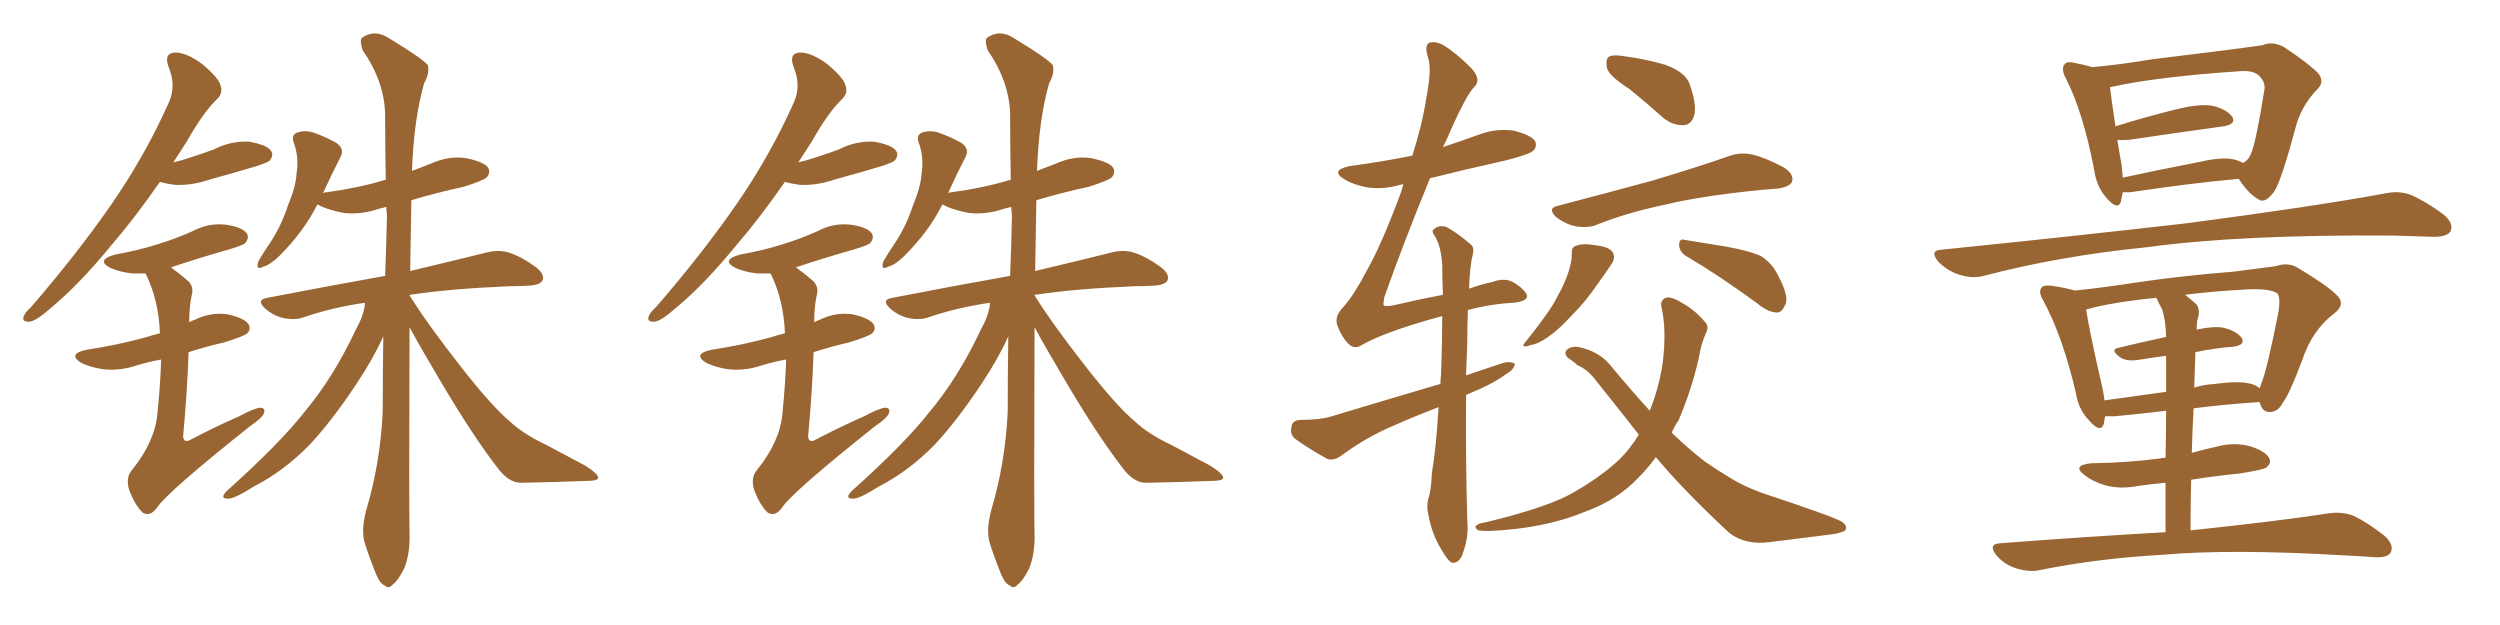 <svg xmlns="http://www.w3.org/2000/svg" xmlns:xlink="http://www.w3.org/1999/xlink" width="600" height="150"><path fill="#996633" padding="10" d="M38.38 43.65L38.38 43.65Q32.37 52.29 26.95 58.59L26.95 58.59Q18.90 68.41 12.30 73.83L12.30 73.83Q8.64 77.05 7.18 77.20L7.18 77.20Q5.13 77.34 5.71 75.88L5.71 75.88Q6.01 75 7.47 73.68L7.47 73.68Q18.46 60.94 26.51 49.37L26.51 49.37Q34.86 37.35 40.58 24.46L40.58 24.46Q42.33 20.51 40.43 15.97L40.43 15.97Q39.26 12.74 42.04 12.60L42.04 12.60Q44.68 12.60 48.34 15.23L48.34 15.23Q52.29 18.46 52.88 20.36L52.88 20.36Q53.61 22.27 52.15 23.73L52.15 23.73Q48.78 26.95 44.82 33.98L44.82 33.98Q43.07 36.62 41.60 38.96L41.60 38.96Q43.51 38.53 45.26 37.94L45.26 37.94Q48.49 36.91 51.27 35.89L51.27 35.89Q55.22 33.84 59.62 33.98L59.62 33.98Q64.01 34.72 65.04 36.18L65.04 36.18Q65.77 37.21 64.75 38.53L64.75 38.53Q64.31 38.96 61.67 39.84L61.67 39.84Q55.81 41.60 50.39 43.07L50.39 43.07Q46.14 44.53 42.04 44.38L42.04 44.38Q39.84 44.09 38.38 43.65ZM98.29 78.52L98.29 78.52Q98.14 121.88 98.29 128.17L98.29 128.17Q98.44 132.86 96.97 136.52L96.97 136.52Q95.36 139.60 94.34 140.19L94.34 140.19Q93.31 141.50 92.29 140.48L92.29 140.48Q91.11 140.04 90.09 137.40L90.09 137.40Q88.62 133.74 87.60 130.52L87.60 130.52Q86.57 127.44 87.89 122.46L87.89 122.46Q91.26 111.18 91.85 98.88L91.85 98.88Q91.85 89.50 91.99 80.71L91.99 80.71Q89.65 85.99 85.55 92.14L85.55 92.14Q79.83 100.78 74.41 106.64L74.41 106.64Q68.12 113.09 60.94 116.75L60.94 116.75Q56.10 119.82 54.64 119.68L54.64 119.68Q52.59 119.68 54.49 117.77L54.49 117.77Q67.09 106.49 72.95 99.02L72.95 99.02Q79.98 90.67 85.40 79.10L85.40 79.10Q87.45 75.44 87.60 72.66L87.60 72.66Q79.54 73.83 72.80 76.17L72.80 76.17Q70.75 76.90 67.97 76.32L67.97 76.32Q65.48 75.73 63.57 73.97L63.57 73.97Q61.38 71.92 64.16 71.48L64.16 71.48Q79.25 68.55 92.43 66.21L92.43 66.21Q92.72 58.74 92.87 51.71L92.87 51.71Q92.72 50.54 92.72 49.66L92.72 49.66Q91.55 49.95 90.97 50.10L90.97 50.10Q86.72 51.56 82.62 51.12L82.62 51.12Q79.39 50.54 77.05 49.51L77.05 49.51Q76.61 49.22 76.17 49.07L76.17 49.07Q72.95 55.52 67.09 61.38L67.09 61.38Q64.89 63.57 63.13 64.01L63.13 64.01Q61.38 65.04 61.96 62.84L61.96 62.84Q62.99 60.94 65.19 57.71L65.19 57.71Q67.68 53.76 69.14 49.22L69.14 49.22Q71.04 44.68 71.19 41.46L71.19 41.46Q71.78 37.65 70.46 34.13L70.46 34.13Q69.87 32.37 71.34 31.79L71.34 31.79Q73.24 31.20 75.15 31.79L75.15 31.79Q78.08 32.81 80.71 34.28L80.71 34.28Q82.76 35.74 81.74 37.65L81.74 37.65Q79.69 41.60 77.49 46.44L77.49 46.44Q77.78 46.14 78.37 46.14L78.37 46.14Q85.99 45.12 92.29 43.21L92.29 43.21Q92.43 43.21 92.58 43.21L92.58 43.21Q92.43 35.01 92.43 27.54L92.43 27.54Q92.29 19.63 87.01 12.01L87.01 12.01Q86.28 9.67 86.87 9.08L86.87 9.08Q89.94 6.88 93.46 9.23L93.46 9.23Q101.66 14.21 102.69 15.67L102.69 15.67Q103.13 17.72 101.81 19.92L101.81 19.92Q99.32 28.56 98.88 41.02L98.88 41.02Q101.07 40.14 103.42 39.26L103.42 39.26Q107.67 37.35 111.77 37.94L111.77 37.94Q116.16 38.82 117.19 40.28L117.19 40.28Q117.77 41.60 116.75 42.63L116.75 42.63Q115.87 43.36 111.33 44.82L111.33 44.82Q104.59 46.29 98.73 48.05L98.73 48.05Q98.58 56.98 98.44 65.04L98.44 65.04Q109.57 62.40 116.60 60.64L116.60 60.64Q119.38 59.91 121.73 60.50L121.73 60.50Q124.80 61.38 128.47 64.01L128.47 64.01Q130.81 65.77 130.22 67.24L130.22 67.24Q129.64 68.41 127.00 68.55L127.00 68.55Q124.51 68.70 122.17 68.70L122.17 68.70Q108.11 69.29 98.44 70.75L98.44 70.75Q98.29 70.75 98.29 70.90L98.29 70.90Q102.69 77.93 110.74 88.18L110.74 88.18Q118.07 97.56 122.46 101.22L122.46 101.22Q125.54 104.15 131.40 106.93L131.40 106.93Q136.08 109.42 140.48 111.77L140.48 111.77Q143.70 113.82 143.55 114.70L143.55 114.70Q143.55 115.43 140.48 115.43L140.48 115.43Q133.15 115.72 124.80 115.87L124.80 115.87Q121.88 115.72 119.24 112.06L119.24 112.06Q113.38 104.44 105.76 91.55L105.76 91.55Q100.63 82.91 98.29 78.52ZM38.67 86.28L38.67 86.28L38.67 86.28Q35.45 86.87 32.67 87.74L32.67 87.74Q28.71 89.06 24.76 88.62L24.76 88.62Q21.83 88.18 19.63 87.16L19.63 87.16Q15.97 84.96 20.80 83.94L20.80 83.94Q28.56 82.76 35.30 80.86L35.30 80.86Q36.62 80.42 38.38 79.98L38.38 79.98Q38.09 72.07 35.01 65.77L35.01 65.77Q34.86 65.63 34.86 65.63L34.86 65.63Q33.25 65.63 31.79 65.63L31.79 65.63Q28.86 65.33 26.51 64.31L26.51 64.31Q22.85 62.40 27.69 61.08L27.69 61.08Q33.40 60.06 37.94 58.59L37.94 58.59Q42.19 57.28 46.14 55.52L46.14 55.52Q49.95 53.47 54.05 53.91L54.05 53.91Q58.15 54.49 59.18 55.96L59.18 55.96Q59.91 56.98 58.89 58.30L58.89 58.30Q58.30 58.89 54.79 59.91L54.79 59.91Q47.61 61.96 41.02 64.16L41.02 64.16Q43.07 65.63 45.26 67.53L45.26 67.53Q46.58 68.99 46.00 70.90L46.00 70.90Q45.41 73.68 45.41 77.34L45.41 77.34Q46.14 76.90 46.73 76.76L46.73 76.76Q50.54 74.85 54.64 75.44L54.64 75.44Q58.59 76.32 59.62 77.78L59.62 77.78Q60.35 78.96 59.33 79.98L59.33 79.98Q58.59 80.71 53.76 82.18L53.76 82.18Q49.37 83.20 45.26 84.52L45.26 84.52Q44.97 93.60 43.95 104.74L43.95 104.74Q44.09 106.49 45.85 105.47L45.85 105.47Q52.00 102.25 57.42 99.90L57.42 99.90Q60.94 98.00 62.40 97.85L62.40 97.85Q63.87 97.85 63.28 99.32L63.28 99.32Q62.70 100.49 60.06 102.25L60.06 102.25Q39.99 118.21 37.65 121.88L37.65 121.88Q36.04 124.07 34.28 123.05L34.28 123.05Q32.52 121.44 31.05 117.77L31.05 117.77Q30.03 114.55 31.79 112.65L31.79 112.65Q37.21 105.91 37.79 99.17L37.79 99.17Q38.53 91.70 38.67 86.28ZM188.38 43.65L188.38 43.65Q182.37 52.29 176.95 58.59L176.95 58.59Q168.90 68.41 162.30 73.83L162.30 73.83Q158.64 77.05 157.18 77.20L157.18 77.20Q155.13 77.34 155.71 75.88L155.71 75.88Q156.01 75 157.47 73.68L157.47 73.68Q168.46 60.94 176.51 49.37L176.51 49.37Q184.86 37.35 190.58 24.46L190.58 24.46Q192.33 20.51 190.43 15.97L190.43 15.97Q189.26 12.74 192.04 12.60L192.04 12.60Q194.68 12.60 198.34 15.23L198.34 15.23Q202.29 18.46 202.88 20.36L202.88 20.36Q203.61 22.27 202.15 23.73L202.15 23.73Q198.78 26.95 194.82 33.98L194.82 33.98Q193.07 36.62 191.60 38.96L191.60 38.96Q193.51 38.53 195.26 37.94L195.26 37.94Q198.49 36.91 201.27 35.89L201.27 35.89Q205.22 33.84 209.62 33.98L209.62 33.98Q214.01 34.72 215.04 36.18L215.04 36.18Q215.77 37.21 214.75 38.53L214.75 38.53Q214.31 38.96 211.67 39.84L211.67 39.84Q205.81 41.60 200.39 43.07L200.39 43.07Q196.14 44.53 192.04 44.38L192.04 44.38Q189.84 44.09 188.38 43.65ZM248.29 78.52L248.29 78.52Q248.14 121.88 248.29 128.17L248.29 128.17Q248.44 132.86 246.97 136.52L246.97 136.52Q245.36 139.60 244.34 140.19L244.34 140.19Q243.31 141.50 242.29 140.48L242.29 140.48Q241.11 140.04 240.09 137.40L240.09 137.40Q238.62 133.74 237.60 130.52L237.60 130.52Q236.57 127.44 237.89 122.46L237.89 122.46Q241.26 111.18 241.85 98.88L241.85 98.88Q241.85 89.50 241.99 80.71L241.99 80.71Q239.65 85.99 235.55 92.14L235.55 92.14Q229.83 100.78 224.41 106.64L224.41 106.64Q218.12 113.09 210.94 116.75L210.94 116.75Q206.10 119.82 204.64 119.68L204.64 119.68Q202.59 119.68 204.49 117.77L204.49 117.77Q217.09 106.49 222.95 99.02L222.95 99.02Q229.98 90.67 235.40 79.10L235.40 79.10Q237.45 75.44 237.60 72.66L237.60 72.66Q229.54 73.83 222.80 76.17L222.80 76.17Q220.75 76.90 217.97 76.32L217.97 76.32Q215.48 75.73 213.57 73.97L213.57 73.97Q211.38 71.92 214.16 71.48L214.16 71.48Q229.25 68.55 242.43 66.21L242.43 66.21Q242.72 58.74 242.87 51.71L242.87 51.71Q242.72 50.54 242.72 49.66L242.72 49.66Q241.55 49.95 240.97 50.10L240.97 50.10Q236.72 51.56 232.62 51.12L232.62 51.12Q229.39 50.54 227.05 49.51L227.05 49.51Q226.61 49.22 226.17 49.07L226.17 49.07Q222.95 55.52 217.09 61.38L217.09 61.38Q214.89 63.57 213.13 64.01L213.13 64.01Q211.38 65.04 211.96 62.84L211.96 62.84Q212.99 60.94 215.19 57.71L215.19 57.71Q217.68 53.76 219.14 49.22L219.14 49.22Q221.04 44.68 221.19 41.46L221.19 41.46Q221.78 37.65 220.46 34.13L220.46 34.13Q219.87 32.37 221.34 31.79L221.34 31.79Q223.24 31.20 225.15 31.79L225.15 31.79Q228.08 32.81 230.71 34.28L230.71 34.28Q232.76 35.74 231.74 37.65L231.74 37.65Q229.69 41.60 227.49 46.44L227.49 46.44Q227.78 46.14 228.37 46.14L228.37 46.14Q235.99 45.12 242.29 43.21L242.29 43.21Q242.43 43.21 242.58 43.21L242.58 43.21Q242.43 35.01 242.43 27.54L242.43 27.54Q242.29 19.63 237.01 12.01L237.01 12.01Q236.28 9.67 236.87 9.08L236.87 9.08Q239.94 6.88 243.46 9.23L243.46 9.23Q251.66 14.21 252.69 15.67L252.69 15.67Q253.13 17.72 251.81 19.92L251.81 19.92Q249.32 28.56 248.88 41.02L248.88 41.02Q251.07 40.14 253.42 39.26L253.42 39.26Q257.67 37.35 261.77 37.94L261.77 37.94Q266.16 38.82 267.19 40.28L267.19 40.28Q267.77 41.60 266.75 42.63L266.75 42.63Q265.87 43.36 261.33 44.82L261.33 44.82Q254.59 46.29 248.73 48.05L248.73 48.05Q248.58 56.98 248.44 65.04L248.44 65.04Q259.57 62.40 266.60 60.64L266.60 60.64Q269.38 59.91 271.73 60.50L271.73 60.50Q274.80 61.38 278.47 64.01L278.47 64.01Q280.81 65.77 280.22 67.24L280.22 67.24Q279.64 68.41 277.00 68.55L277.00 68.55Q274.51 68.70 272.17 68.70L272.17 68.70Q258.11 69.29 248.44 70.75L248.44 70.75Q248.29 70.75 248.29 70.90L248.29 70.90Q252.69 77.93 260.74 88.18L260.74 88.18Q268.07 97.56 272.46 101.22L272.46 101.22Q275.54 104.15 281.40 106.93L281.40 106.93Q286.08 109.42 290.48 111.77L290.48 111.77Q293.70 113.82 293.55 114.70L293.55 114.70Q293.55 115.43 290.48 115.43L290.48 115.43Q283.15 115.72 274.80 115.87L274.80 115.87Q271.88 115.72 269.24 112.06L269.24 112.06Q263.38 104.44 255.76 91.55L255.76 91.55Q250.63 82.91 248.29 78.52ZM188.67 86.28L188.67 86.28L188.67 86.28Q185.45 86.87 182.67 87.74L182.67 87.74Q178.71 89.06 174.76 88.62L174.76 88.62Q171.83 88.18 169.63 87.16L169.63 87.16Q165.97 84.96 170.80 83.94L170.80 83.94Q178.56 82.76 185.30 80.86L185.30 80.86Q186.62 80.42 188.38 79.98L188.38 79.98Q188.09 72.07 185.01 65.77L185.01 65.77Q184.86 65.63 184.86 65.63L184.86 65.63Q183.25 65.63 181.79 65.63L181.79 65.63Q178.86 65.33 176.51 64.31L176.51 64.31Q172.85 62.40 177.69 61.08L177.69 61.08Q183.40 60.06 187.94 58.59L187.94 58.59Q192.19 57.28 196.14 55.52L196.14 55.52Q199.95 53.47 204.05 53.91L204.05 53.91Q208.15 54.49 209.18 55.96L209.18 55.96Q209.91 56.98 208.89 58.30L208.89 58.30Q208.30 58.89 204.79 59.91L204.79 59.91Q197.61 61.96 191.02 64.16L191.02 64.16Q193.07 65.63 195.26 67.53L195.26 67.53Q196.58 68.99 196.00 70.90L196.00 70.90Q195.41 73.68 195.41 77.34L195.41 77.34Q196.14 76.90 196.73 76.76L196.73 76.76Q200.54 74.85 204.64 75.44L204.64 75.44Q208.59 76.32 209.62 77.78L209.62 77.78Q210.35 78.96 209.33 79.98L209.33 79.98Q208.59 80.71 203.76 82.18L203.76 82.18Q199.37 83.20 195.26 84.52L195.26 84.52Q194.97 93.60 193.95 104.74L193.95 104.74Q194.09 106.49 195.85 105.47L195.85 105.47Q202.00 102.25 207.42 99.90L207.42 99.90Q210.94 98.00 212.40 97.85L212.40 97.85Q213.87 97.85 213.28 99.32L213.28 99.32Q212.70 100.49 210.06 102.25L210.06 102.25Q189.99 118.21 187.65 121.88L187.65 121.88Q186.04 124.07 184.28 123.05L184.28 123.05Q182.52 121.44 181.05 117.77L181.05 117.77Q180.03 114.55 181.79 112.65L181.79 112.65Q187.21 105.91 187.79 99.17L187.79 99.17Q188.53 91.70 188.67 86.28ZM345.26 97.71L345.26 97.71Q339.55 99.90 334.57 102.10L334.57 102.10Q327.69 105.03 321.83 109.42L321.83 109.42Q320.07 110.60 318.60 110.16L318.60 110.16Q314.06 107.67 310.84 105.32L310.84 105.32Q309.52 104.30 309.96 102.39L309.96 102.39Q310.11 100.93 312.01 100.78L312.01 100.78Q316.85 100.78 319.63 99.90L319.63 99.90Q333.25 95.80 345.70 92.14L345.70 92.14Q345.70 90.97 345.85 89.94L345.85 89.94Q346.14 82.18 346.14 75.88L346.14 75.88Q345.41 76.03 344.97 76.17L344.97 76.17Q331.79 79.83 326.37 83.06L326.37 83.06Q324.90 83.79 323.58 82.47L323.58 82.47Q321.97 80.86 320.95 78.08L320.95 78.08Q320.21 75.88 322.41 73.68L322.41 73.68Q324.90 70.90 327.98 65.04L327.98 65.04Q331.64 58.59 336.18 46.29L336.18 46.29Q336.62 45.12 336.77 44.24L336.77 44.24Q336.47 44.24 336.47 44.24L336.47 44.24Q332.23 45.56 328.13 44.97L328.13 44.97Q324.90 44.38 322.71 43.07L322.71 43.07Q319.04 40.87 324.02 39.84L324.02 39.84Q331.79 38.82 338.96 37.35L338.96 37.35Q341.31 30.03 342.33 23.44L342.33 23.44Q343.65 16.55 342.77 13.92L342.77 13.92Q341.75 10.84 343.07 10.25L343.07 10.25Q344.53 9.81 346.44 10.84L346.44 10.84Q349.51 12.74 353.17 16.41L353.17 16.41Q355.66 19.19 353.76 20.95L353.76 20.95Q351.71 23.00 347.17 33.54L347.17 33.54Q346.73 34.42 346.29 35.30L346.29 35.30Q350.68 33.84 354.79 32.37L354.79 32.37Q358.89 30.76 363.28 31.35L363.28 31.35Q367.38 32.37 368.41 33.84L368.41 33.84Q368.99 35.16 367.97 36.18L367.97 36.18Q367.09 37.06 361.23 38.53L361.23 38.53Q352.00 40.58 343.21 42.77L343.21 42.77Q336.77 58.45 332.23 71.34L332.23 71.34Q331.93 73.10 332.08 73.24L332.08 73.24Q332.37 73.68 334.57 73.24L334.57 73.24Q340.87 71.78 346.29 70.75L346.29 70.75Q346.14 66.94 346.14 63.72L346.14 63.72Q345.85 59.03 344.38 56.69L344.38 56.69Q343.36 55.37 344.24 54.93L344.24 54.93Q345.41 53.91 347.17 54.49L347.17 54.49Q349.66 55.81 352.88 58.59L352.88 58.59Q353.91 59.33 353.47 61.08L353.47 61.08Q352.73 63.87 352.59 69.29L352.59 69.29Q355.37 68.26 358.15 67.68L358.15 67.68Q360.50 66.80 362.40 67.38L362.40 67.38Q364.75 68.41 366.21 70.31L366.21 70.31Q367.38 72.22 363.28 72.66L363.28 72.66Q357.71 72.95 352.29 74.41L352.29 74.41Q352.15 78.08 352.15 82.18L352.15 82.18Q352.00 85.99 351.86 90.09L351.86 90.09Q356.54 88.48 361.08 87.01L361.08 87.01Q362.70 86.72 363.57 87.30L363.57 87.30Q363.43 88.62 361.67 89.65L361.67 89.65Q358.89 91.70 354.93 93.46L354.93 93.46Q353.32 94.19 351.86 94.78L351.86 94.78Q351.71 108.98 352.15 124.95L352.15 124.95Q352.59 129.05 350.83 133.45L350.83 133.45Q349.95 135.21 348.49 135.06L348.49 135.06Q347.46 134.62 346.00 131.98L346.00 131.98Q343.65 128.32 342.77 123.34L342.77 123.34Q342.33 121.58 342.77 119.82L342.77 119.82Q343.51 117.63 343.65 113.53L343.65 113.53Q344.68 107.52 345.26 97.71ZM391.11 21.39L391.11 21.39Q386.28 18.31 385.69 16.41L385.69 16.41Q385.25 14.21 386.13 13.62L386.13 13.62Q387.16 13.04 389.79 13.48L389.79 13.48Q395.07 14.21 399.61 15.53L399.61 15.53Q404.44 17.29 405.47 20.07L405.47 20.07Q407.23 24.90 406.64 27.54L406.64 27.54Q406.05 29.88 404.15 30.03L404.15 30.03Q401.51 30.18 399.17 28.27L399.17 28.27Q395.07 24.61 391.11 21.39ZM373.97 49.37L373.97 49.37Q386.28 46.14 396.53 43.36L396.53 43.36Q408.25 39.84 414.84 37.50L414.84 37.50Q417.63 36.47 420.41 37.06L420.41 37.06Q423.63 37.79 428.03 40.14L428.03 40.14Q430.66 41.75 430.08 43.65L430.08 43.65Q429.49 44.82 426.71 45.26L426.71 45.26Q424.80 45.41 422.90 45.56L422.90 45.56Q408.11 47.02 399.17 49.22L399.17 49.22Q390.82 50.98 383.64 53.76L383.64 53.76Q381.59 54.79 378.37 54.35L378.37 54.35Q375.88 53.91 373.54 52.15L373.54 52.15Q371.19 49.95 373.97 49.37ZM377.20 60.94L377.20 60.94Q377.20 59.18 378.22 59.03L378.22 59.03Q379.54 58.30 383.20 58.89L383.20 58.89Q386.57 59.33 387.16 60.79L387.16 60.79Q387.74 61.96 386.72 63.43L386.72 63.43Q385.69 65.04 383.35 68.26L383.35 68.26Q380.71 72.22 377.05 75.88L377.05 75.88Q373.97 79.25 371.34 81.01L371.34 81.01Q368.99 82.62 367.53 82.76L367.53 82.76Q364.31 83.94 366.50 81.59L366.50 81.59Q372.22 74.41 373.68 71.34L373.68 71.34Q375.59 67.97 376.46 65.19L376.46 65.19Q377.34 62.40 377.20 60.94ZM405.03 61.67L405.03 61.67Q403.13 60.64 402.98 58.89L402.98 58.89Q402.98 57.13 404.30 57.57L404.30 57.57Q407.96 58.15 414.26 59.18L414.26 59.18Q419.97 60.21 422.75 61.52L422.75 61.52Q425.39 63.28 426.71 66.06L426.71 66.06Q429.64 71.48 428.32 73.39L428.32 73.39Q427.59 75 426.56 75L426.56 75Q424.37 75 421.73 72.80L421.73 72.80Q412.50 66.06 405.03 61.67ZM397.41 109.72L397.41 109.72L397.41 109.72Q395.51 112.35 393.16 114.70L393.16 114.70Q388.18 119.97 380.57 122.75L380.57 122.75Q370.75 126.86 357.42 127.44L357.42 127.44Q355.66 127.44 354.79 127.29L354.79 127.29Q353.61 126.56 354.49 125.98L354.49 125.98Q355.08 125.54 356.40 125.39L356.40 125.39Q372.22 121.58 378.08 117.92L378.08 117.92Q384.23 114.40 388.62 110.30L388.62 110.30Q391.41 107.52 393.31 104.30L393.31 104.30Q388.04 97.56 382.62 90.82L382.62 90.82Q380.86 88.62 378.52 87.60L378.52 87.60Q377.64 86.72 376.61 86.13L376.61 86.13Q375.15 84.96 376.03 83.94L376.03 83.94Q377.34 82.91 379.10 83.35L379.10 83.35Q383.79 84.38 386.43 87.60L386.43 87.60Q391.41 93.60 395.95 98.58L395.95 98.58Q398.14 93.02 399.02 87.30L399.02 87.30Q400.05 79.25 398.73 73.54L398.73 73.54Q398.44 72.07 399.76 71.48L399.76 71.48Q401.07 71.04 403.86 72.80L403.86 72.80Q406.79 74.41 409.13 77.20L409.13 77.20Q410.30 78.22 409.42 79.98L409.42 79.98Q408.25 82.47 407.67 86.13L407.67 86.13Q405.91 93.75 402.83 100.93L402.83 100.93Q401.81 102.39 401.22 103.86L401.22 103.86Q405.18 107.67 409.13 110.74L409.13 110.74Q411.62 112.50 415.28 114.70L415.28 114.70Q418.21 116.60 423.05 118.36L423.05 118.36Q439.89 123.93 442.09 125.24L442.09 125.24Q443.70 126.42 442.68 127.44L442.68 127.44Q440.92 128.17 439.01 128.32L439.01 128.32Q433.01 129.05 424.95 130.08L424.95 130.08Q418.80 130.96 414.84 127.73L414.84 127.73Q404.00 117.63 397.41 109.72ZM537.30 42.92L537.30 42.92Q525.88 43.95 511.23 46.14L511.23 46.14Q510.06 46.14 509.47 46.14L509.47 46.14Q509.18 47.31 509.03 48.34L509.03 48.34Q508.30 50.68 505.52 47.46L505.52 47.46Q503.17 44.82 502.59 40.72L502.59 40.72Q499.95 26.95 495.85 18.90L495.85 18.90Q494.53 16.41 495.56 15.38L495.56 15.38Q496.00 14.65 497.90 15.09L497.90 15.09Q500.24 15.53 502.15 16.11L502.15 16.11Q508.74 15.53 516.65 14.21L516.65 14.21Q526.03 13.04 533.20 12.16L533.20 12.16Q538.92 11.43 543.02 10.84L543.02 10.84Q545.36 9.81 548.14 11.28L548.14 11.28Q554.30 15.38 556.49 17.72L556.49 17.72Q557.96 19.78 556.05 21.53L556.05 21.53Q552.69 25.05 551.22 29.59L551.22 29.59L551.22 29.59Q547.56 43.36 545.80 46.00L545.80 46.00Q543.60 48.93 542.14 47.90L542.14 47.90Q539.65 46.58 537.30 42.92ZM509.18 39.55L509.18 39.55Q509.33 41.16 509.47 42.63L509.47 42.63Q518.26 40.72 528.08 38.82L528.08 38.82Q533.20 37.65 535.99 38.23L535.99 38.23Q537.30 38.53 538.33 39.11L538.33 39.11Q539.50 38.53 540.09 37.21L540.09 37.21Q541.26 35.16 543.46 21.53L543.46 21.53Q543.75 19.78 542.29 18.31L542.29 18.31Q540.97 16.70 536.87 17.14L536.87 17.14Q517.68 18.46 506.98 20.80L506.98 20.80Q506.54 20.80 506.40 20.95L506.40 20.95Q506.69 23.58 507.71 30.32L507.71 30.32Q514.16 28.27 521.78 26.37L521.78 26.37Q527.49 24.90 530.71 25.34L530.71 25.34Q534.23 26.07 535.69 27.98L535.69 27.98Q536.87 29.74 533.64 30.32L533.64 30.32Q523.97 31.64 511.08 33.54L511.08 33.54Q509.18 33.69 508.15 33.54L508.15 33.54Q508.59 36.33 509.18 39.55ZM466.11 59.91L466.11 59.91Q497.75 56.69 524.56 53.61L524.56 53.61Q554.74 49.66 572.31 46.44L572.31 46.44Q575.68 45.70 578.47 46.73L578.47 46.73Q581.98 48.19 586.38 51.42L586.38 51.42Q589.01 53.61 588.13 55.52L588.13 55.52Q587.26 56.84 584.18 56.84L584.18 56.84Q579.49 56.69 574.51 56.54L574.51 56.54Q537.74 56.25 515.33 59.33L515.33 59.33Q494.53 61.38 476.07 66.21L476.07 66.21Q473.44 66.94 470.21 65.92L470.21 65.92Q467.43 65.04 465.23 62.84L465.23 62.84Q462.89 60.06 466.11 59.91ZM525.73 127.29L525.73 127.29Q546.53 125.10 558.98 123.19L558.98 123.19Q562.06 122.75 564.84 123.78L564.84 123.78Q568.21 125.39 572.31 128.61L572.31 128.61Q574.66 130.81 573.78 132.57L573.78 132.57Q573.05 133.89 569.97 133.74L569.97 133.74Q566.46 133.45 562.79 133.30L562.79 133.30Q535.40 131.69 518.99 133.15L518.99 133.15Q503.32 134.03 489.55 136.82L489.55 136.82Q487.06 137.40 483.84 136.38L483.84 136.38Q481.05 135.50 479.15 133.30L479.15 133.30Q476.95 130.52 480.18 130.37L480.18 130.37Q501.27 128.76 519.73 127.73L519.73 127.73Q519.73 121.14 519.73 115.87L519.73 115.87Q516.36 116.16 513.28 116.60L513.28 116.60Q508.89 117.48 505.22 116.46L505.22 116.46Q502.29 115.58 500.39 114.11L500.39 114.11Q497.02 111.62 502.00 111.18L502.00 111.18Q510.94 111.04 518.55 110.01L518.55 110.01Q518.85 109.86 519.73 109.86L519.73 109.86Q519.87 103.42 519.87 98.58L519.87 98.58Q513.87 99.32 507.57 99.90L507.57 99.90Q506.25 99.90 505.22 99.90L505.22 99.90Q505.08 100.78 504.93 101.66L504.93 101.66Q504.20 104.15 501.42 100.93L501.42 100.93Q498.78 98.29 498.19 94.19L498.19 94.19Q494.97 80.57 490.43 72.22L490.43 72.22Q489.11 70.02 489.99 68.99L489.99 68.99Q490.43 68.41 492.19 68.55L492.19 68.55Q496.14 69.14 497.90 69.73L497.90 69.73Q504.05 69.14 512.55 67.82L512.55 67.82Q523.39 66.21 536.13 65.19L536.13 65.19Q541.70 64.45 546.24 63.87L546.24 63.87Q549.17 62.84 551.51 64.31L551.51 64.31Q558.40 68.41 560.74 70.75L560.74 70.75Q563.09 72.95 560.30 75.15L560.30 75.15Q554.88 79.25 552.54 86.43L552.54 86.43Q549.32 94.92 547.85 96.68L547.85 96.68Q546.83 98.73 544.92 98.88L544.92 98.88Q543.02 99.02 542.43 96.83L542.43 96.83Q542.29 96.53 542.29 96.53L542.29 96.53Q541.99 96.39 541.85 96.53L541.85 96.53Q534.52 96.97 526.46 98.00L526.46 98.00Q526.17 103.27 526.03 108.69L526.03 108.69Q529.10 107.81 531.88 107.23L531.88 107.23Q535.99 106.05 539.94 107.08L539.94 107.08Q543.75 108.25 544.63 110.01L544.63 110.01Q545.21 111.18 543.90 112.21L543.90 112.21Q543.02 112.79 537.30 113.67L537.30 113.67Q531.30 114.26 525.88 115.14L525.88 115.14Q525.73 121.00 525.73 127.29ZM518.85 74.12L518.85 74.12Q518.12 72.80 517.53 71.48L517.53 71.48Q506.98 72.51 500.68 74.27L500.68 74.27Q501.27 78.66 504.49 92.72L504.49 92.72Q504.93 94.63 505.08 96.09L505.08 96.09Q512.26 95.07 519.87 94.04L519.87 94.04Q519.87 88.62 519.87 85.40L519.87 85.40Q516.36 85.84 512.84 86.43L512.84 86.43Q510.06 86.72 508.74 85.69L508.74 85.69Q506.40 83.94 508.30 83.50L508.30 83.50Q513.72 82.18 519.87 80.86L519.87 80.86Q519.73 76.46 518.85 74.12ZM526.90 84.52L526.90 84.52L526.90 84.52Q526.76 88.62 526.61 93.02L526.61 93.02Q528.96 92.29 531.59 92.14L531.59 92.14Q536.87 91.41 539.65 91.99L539.65 91.99Q541.26 92.29 542.29 93.16L542.29 93.16Q542.58 92.58 542.72 91.99L542.72 91.99Q544.04 89.06 546.83 74.85L546.83 74.85Q547.41 70.90 546.39 70.31L546.39 70.31Q544.78 69.29 539.94 69.43L539.94 69.43Q531.15 69.87 524.41 70.75L524.41 70.75Q525.59 71.63 527.05 72.95L527.05 72.95Q528.22 74.27 527.34 76.90L527.34 76.90Q527.20 77.78 527.20 79.10L527.20 79.10Q531.30 78.22 533.64 78.66L533.64 78.66Q536.72 79.39 538.04 81.15L538.04 81.15Q538.92 82.76 536.13 83.20L536.13 83.20Q531.74 83.50 526.90 84.52Z"/></svg>